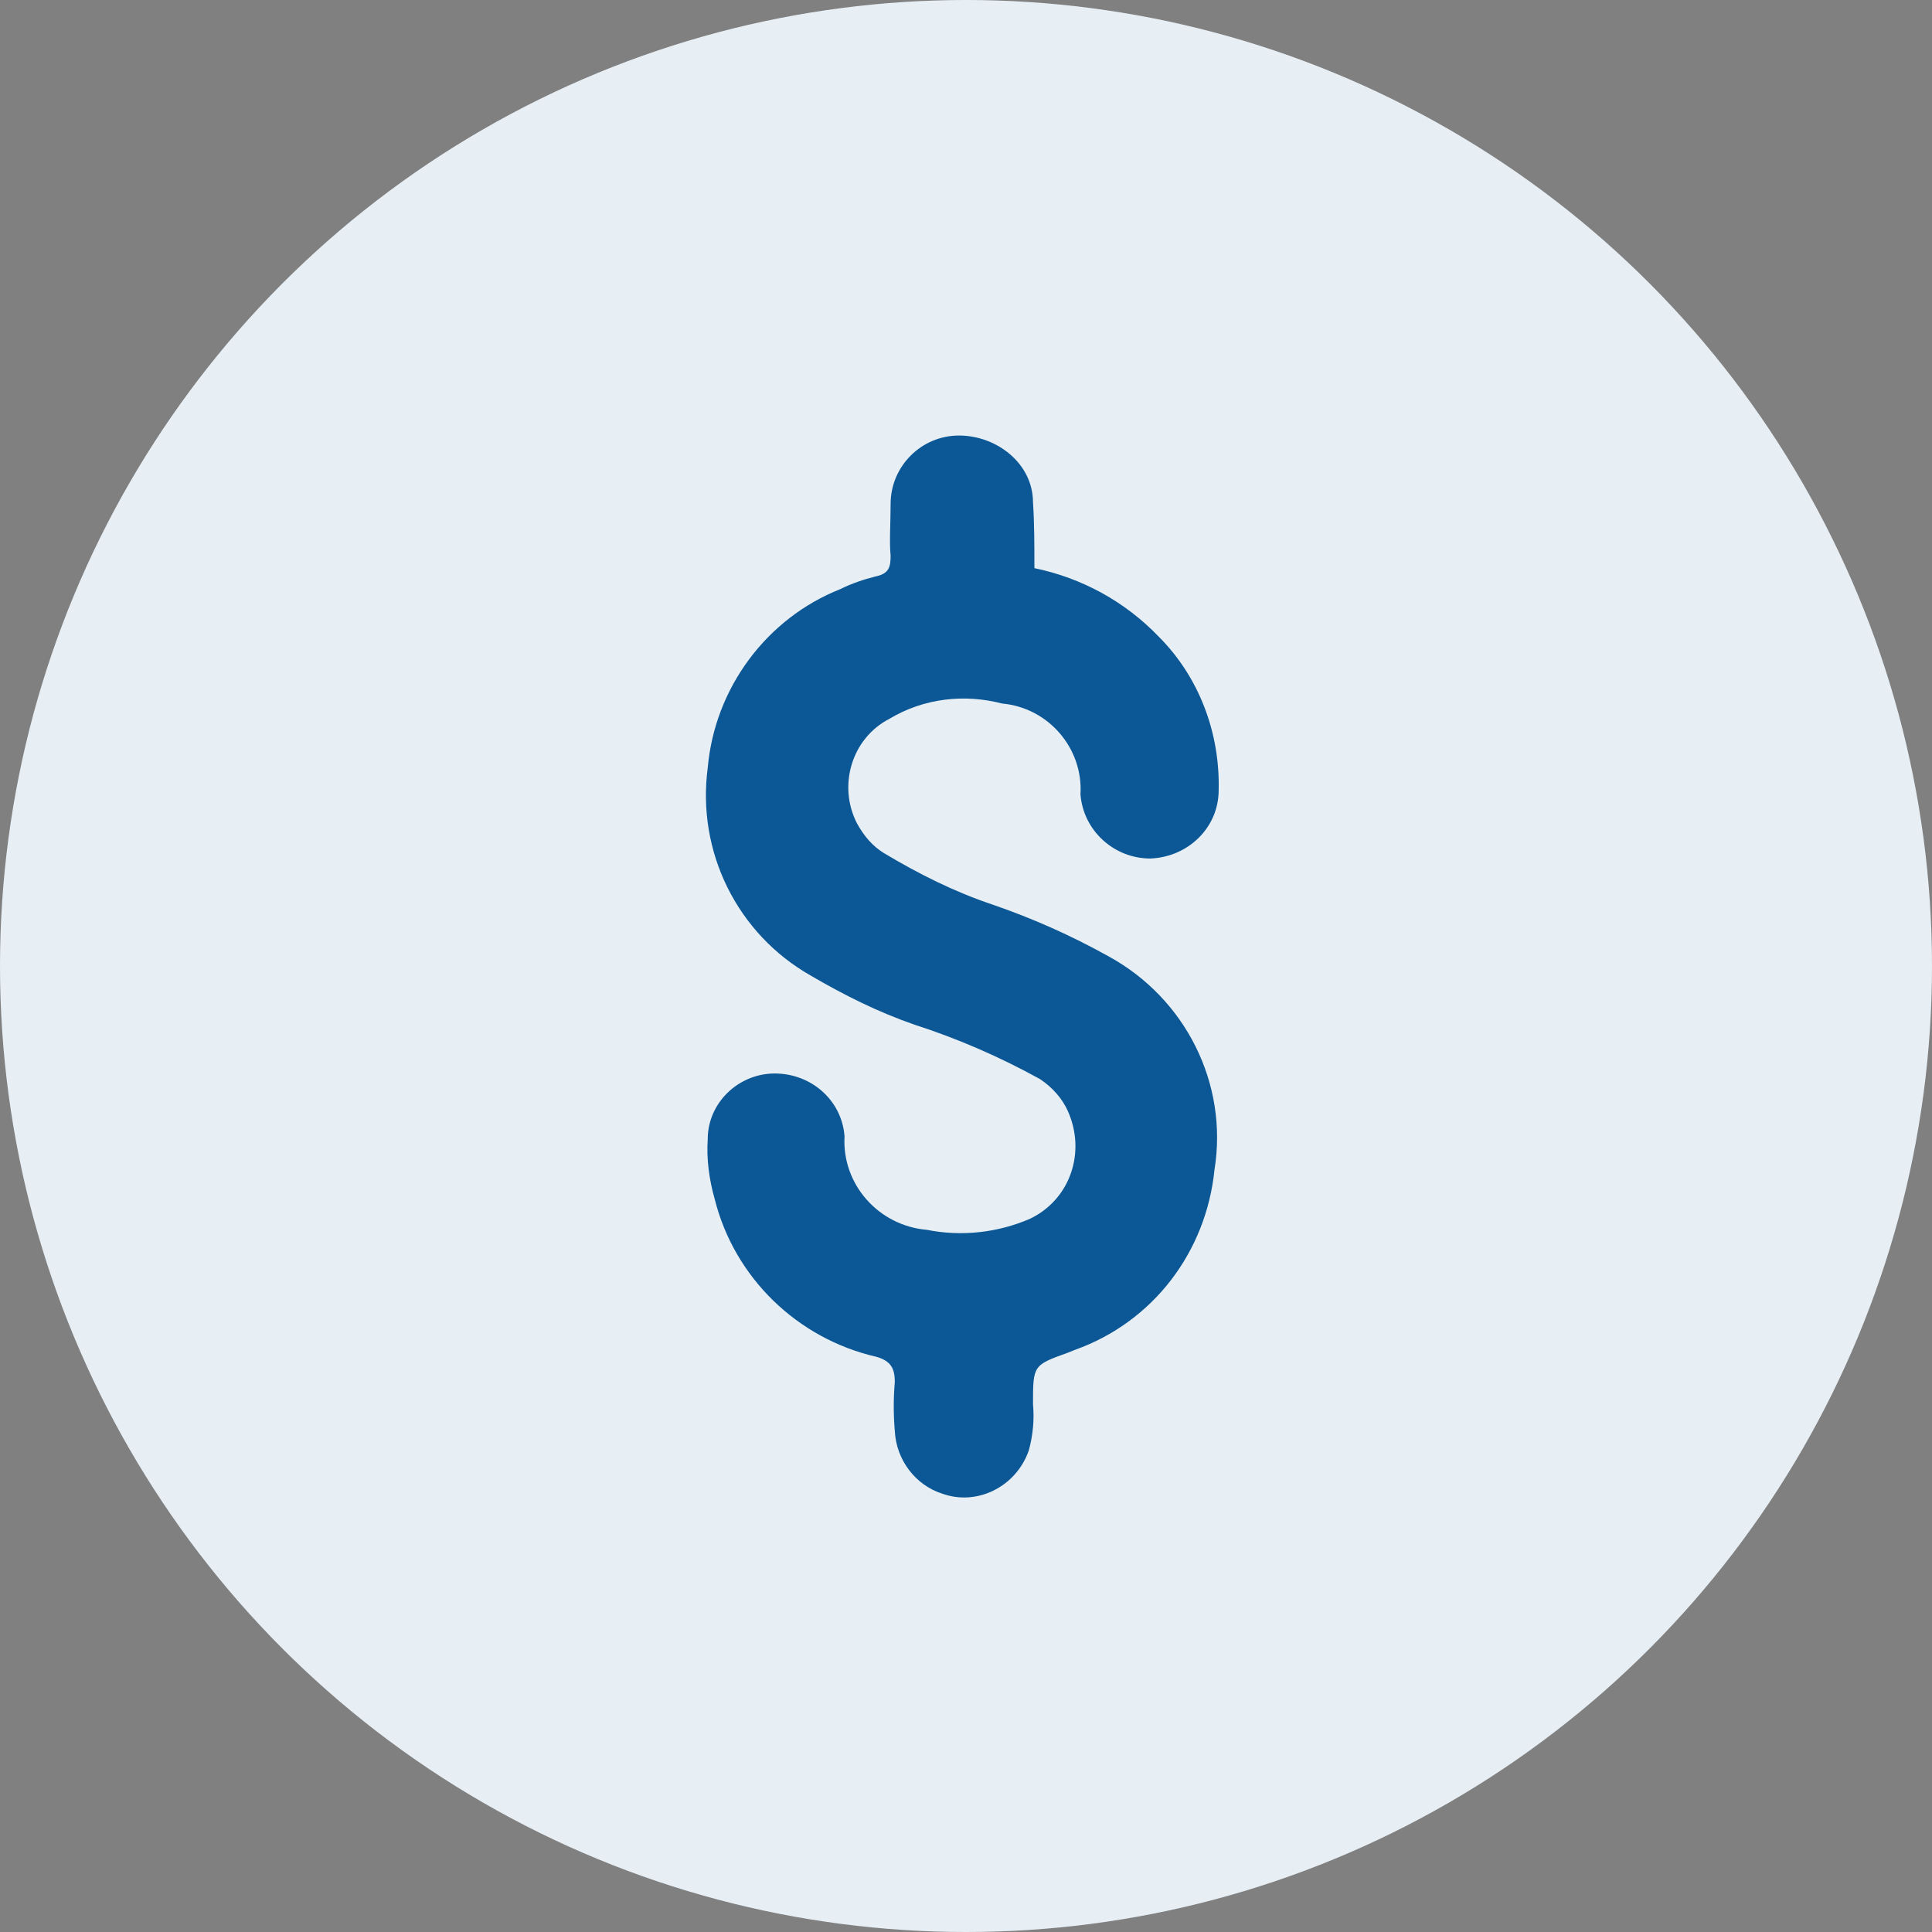 <?xml version="1.0" encoding="utf-8"?>
<!-- Generator: Adobe Illustrator 23.0.5, SVG Export Plug-In . SVG Version: 6.00 Build 0)  -->
<svg version="1.1" id="Capa_1" xmlns="http://www.w3.org/2000/svg" xmlns:xlink="http://www.w3.org/1999/xlink" x="0px" y="0px"
	 viewBox="0 0 138.4 138.4" style="enable-background:new 0 0 138.4 138.4;" xml:space="preserve">
<rect x="0" y="0" width="138.4" height="138.4" fill="#808080" stroke="none"/>
<style type="text/css">
	.st0{fill:#E7EFF5;}
	.st1{fill:#0C5795;}
</style>
<g>
	<g id="Capa_1-2">
		<circle class="st0" cx="69.2" cy="69.2" r="69.2"/>
		<path class="st1" d="M74.1,40.7c3.4,0.7,6.5,2.4,8.9,4.9c2.9,2.9,4.4,6.9,4.3,11c0,2.7-2.2,4.8-4.9,4.9c-2.6,0-4.8-2-5-4.6
			c0.2-3.3-2.3-6.2-5.6-6.5c-2.7-0.7-5.6-0.4-8.1,1.1c-2.7,1.4-3.7,4.8-2.3,7.5c0.5,0.9,1.1,1.6,1.9,2.1c2.5,1.5,5.1,2.8,7.8,3.7
			c2.9,1,5.6,2.2,8.3,3.7c5.5,3,8.6,9.1,7.6,15.3c-0.6,5.9-4.4,10.9-10,12.9l-0.5,0.2c-2.5,0.9-2.5,0.9-2.5,3.7
			c0.1,1.1,0,2.2-0.3,3.3c-0.9,2.6-3.7,4-6.2,3.1c-1.9-0.6-3.3-2.4-3.4-4.5c-0.1-1.2-0.1-2.3,0-3.5c0-1-0.3-1.5-1.3-1.8
			c-5.7-1.3-10.2-5.7-11.6-11.3c-0.4-1.4-0.6-2.9-0.5-4.3c0-2.6,2.2-4.7,4.8-4.7c2.6,0,4.8,1.9,5,4.5c-0.2,3.4,2.4,6.4,5.9,6.7
			c2.5,0.5,5.1,0.2,7.4-0.8c2.9-1.4,4-4.8,2.7-7.7c-0.4-0.9-1.1-1.7-2-2.3c-2.9-1.6-5.9-2.9-9-3.9c-2.6-0.9-5-2.1-7.4-3.5
			c-5.3-3-8.2-8.9-7.4-14.9c0.5-5.7,4.2-10.7,9.5-12.8c0.8-0.4,1.7-0.7,2.5-0.9c1-0.2,1.1-0.7,1.1-1.5c-0.1-0.9,0-2.4,0-3.7
			c0-2.7,2.2-4.9,4.9-4.9S74,33.2,74,36C74.1,37.5,74.1,39.1,74.1,40.7z"/>
	</g>
</g>
</svg>
